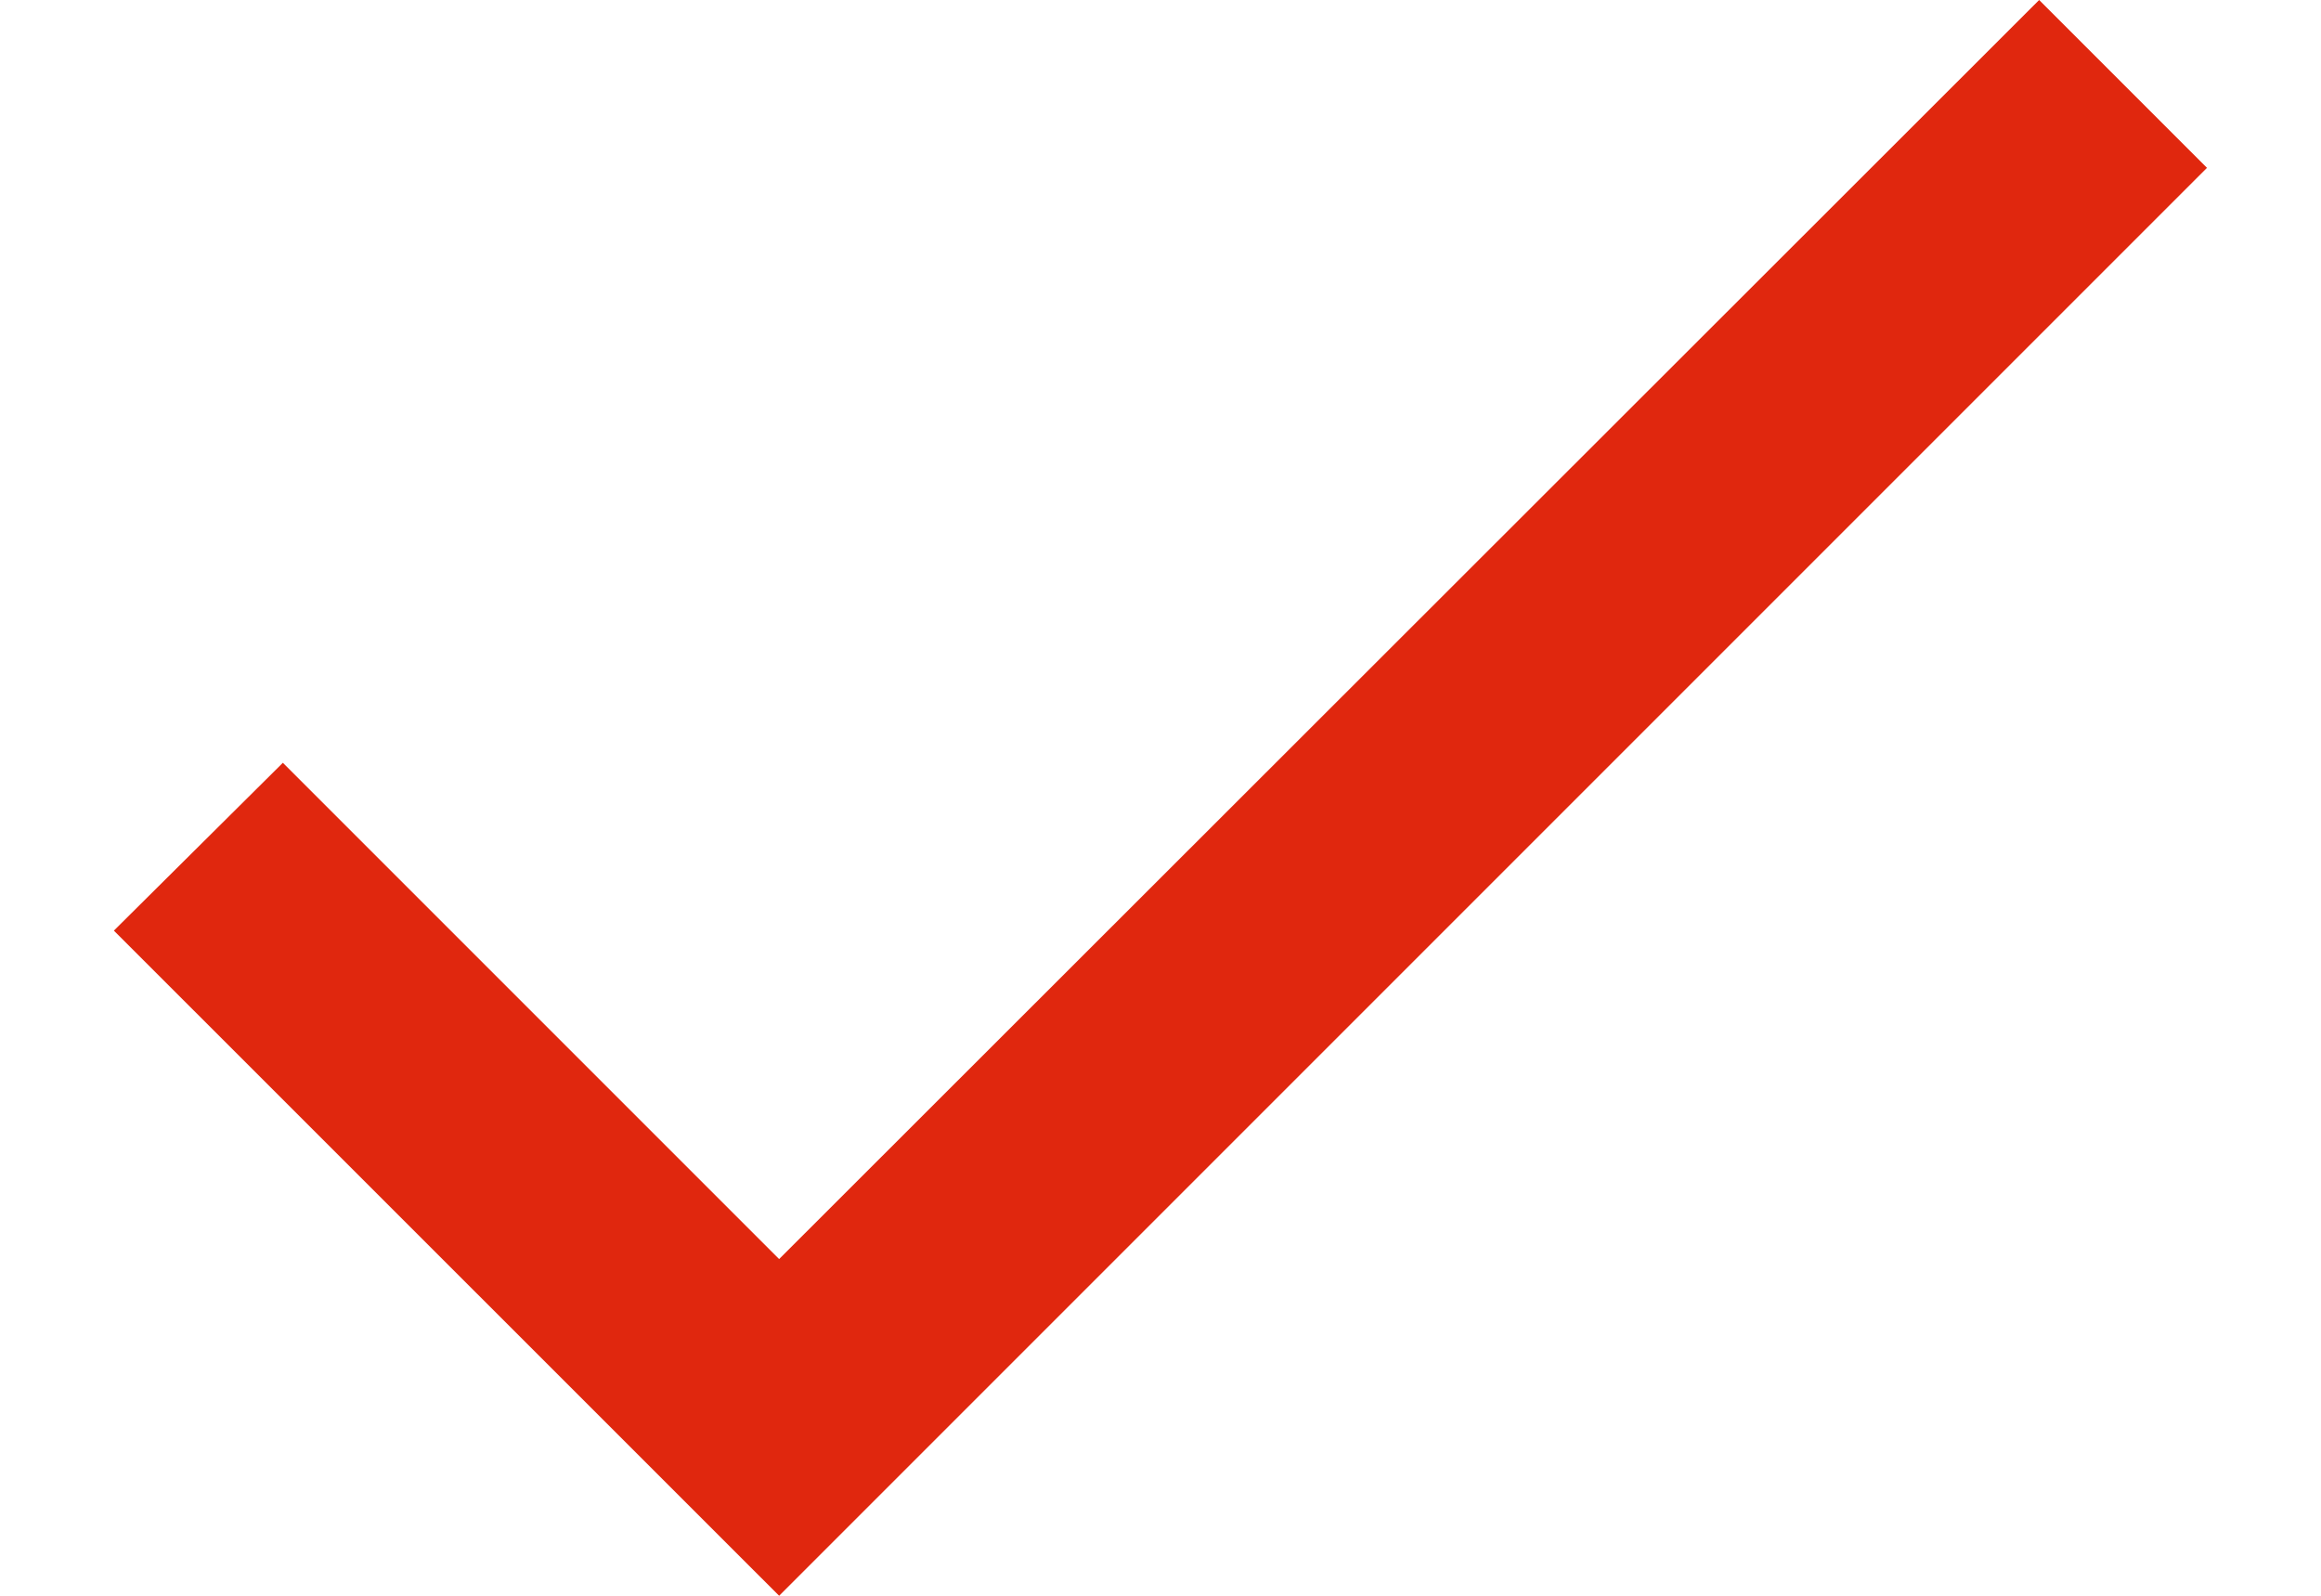 <svg width="16" height="11" viewBox="0 0 16 11" fill="none" xmlns="http://www.w3.org/2000/svg">
<path d="M5.371 8.679L1.95 5.258L0.785 6.415L5.371 11L15.214 1.157L14.057 0L5.371 8.679Z" fill="#E0270E"/>
</svg>
